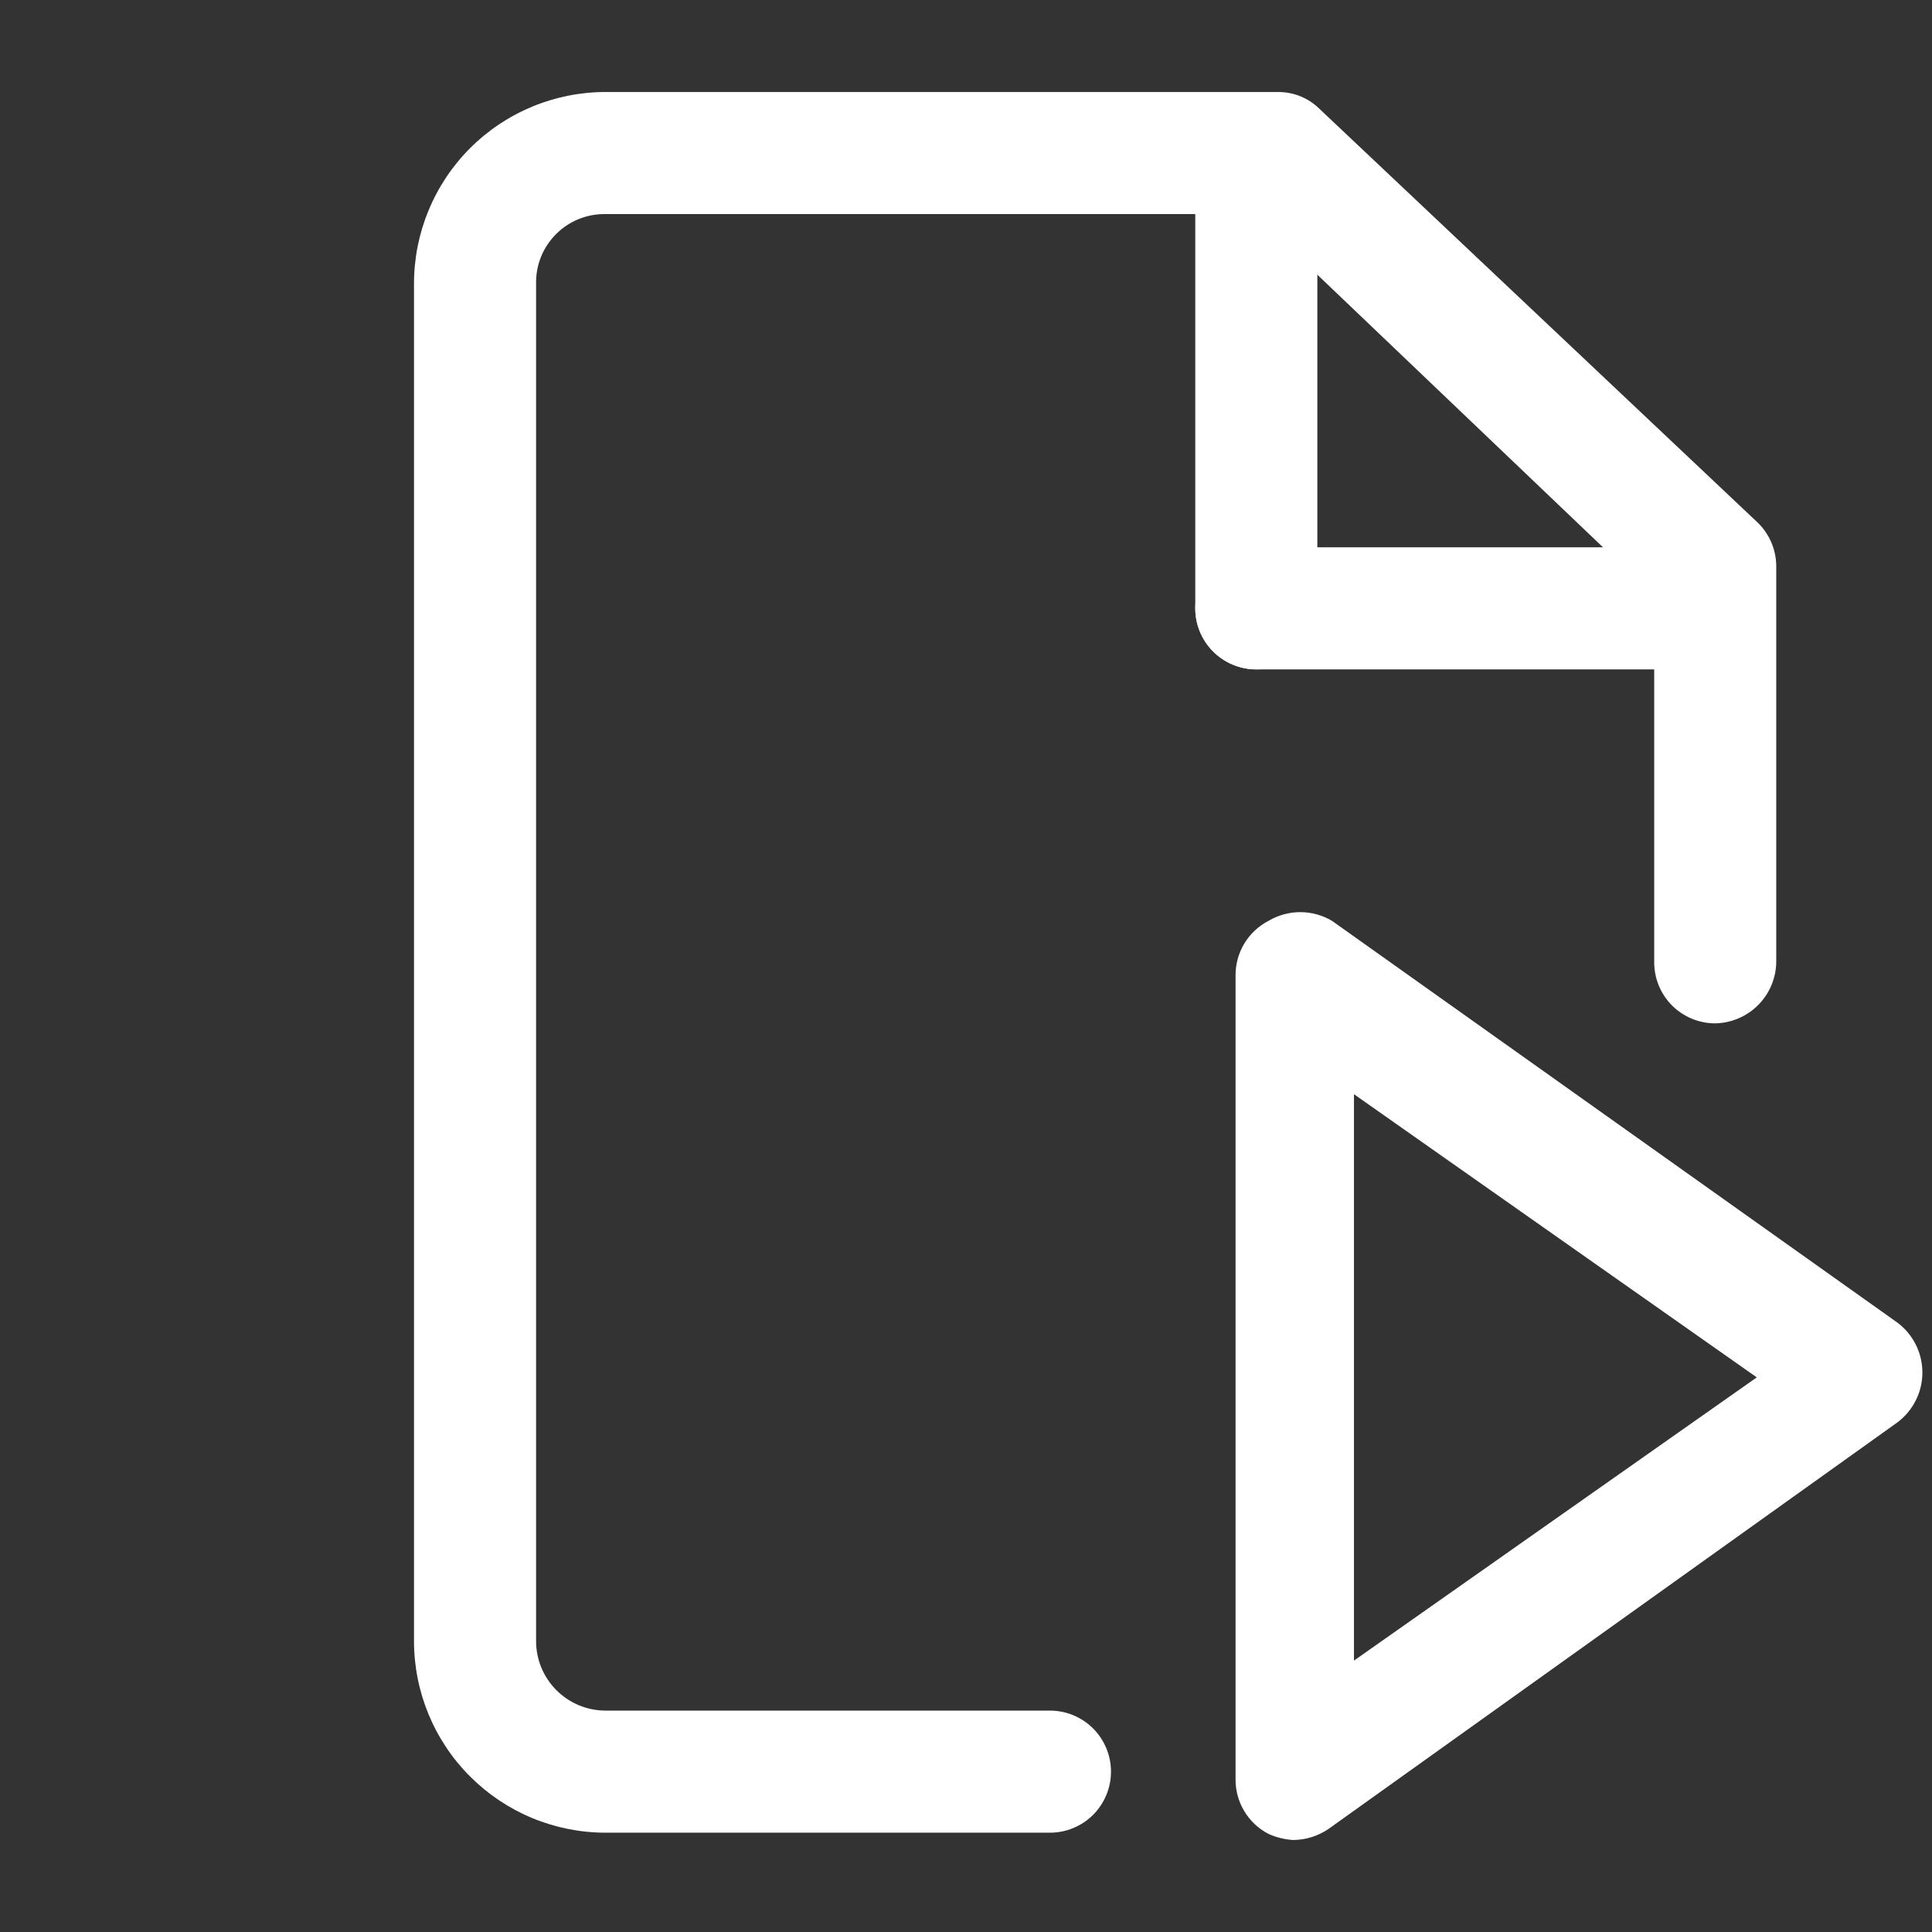 <svg width="42" height="42" viewBox="0 0 42 42" fill="none" xmlns="http://www.w3.org/2000/svg">
<rect x="0" y="0" width="42" height="42" fill="#333333" stroke="none"/>
<path d="M22.825 39.841H13.166C12.619 39.841 12.077 39.733 11.572 39.524C11.066 39.314 10.607 39.007 10.22 38.62C9.833 38.234 9.527 37.774 9.317 37.269C9.108 36.764 9 36.222 9 35.675V6.166C9 5.619 9.108 5.077 9.317 4.572C9.527 4.066 9.833 3.607 10.22 3.22C10.607 2.833 11.066 2.527 11.572 2.317C12.077 2.108 12.619 2 13.166 2H27.788C27.955 2 28.121 2.032 28.276 2.096C28.431 2.16 28.571 2.253 28.69 2.372L38.19 11.341C38.322 11.463 38.427 11.611 38.5 11.775C38.573 11.939 38.612 12.116 38.614 12.296V20.92C38.608 21.27 38.466 21.604 38.218 21.851C37.971 22.098 37.638 22.24 37.288 22.247C36.936 22.247 36.598 22.107 36.349 21.859C36.101 21.61 35.961 21.272 35.961 20.92V12.96L27.257 4.654H13.166C12.967 4.65 12.768 4.687 12.583 4.761C12.398 4.836 12.23 4.947 12.089 5.089C11.947 5.23 11.836 5.398 11.761 5.583C11.687 5.768 11.65 5.967 11.654 6.166V35.675C11.654 36.076 11.813 36.461 12.097 36.744C12.38 37.028 12.765 37.187 13.166 37.187H22.825C23.177 37.187 23.515 37.327 23.764 37.576C24.012 37.825 24.152 38.162 24.152 38.514C24.152 38.866 24.012 39.203 23.764 39.452C23.515 39.701 23.177 39.841 22.825 39.841Z" fill="white"/>
<path d="M27.311 14.552C26.959 14.552 26.622 14.412 26.373 14.163C26.124 13.915 25.984 13.577 25.984 13.225V3.592C25.984 3.241 26.124 2.903 26.373 2.654C26.622 2.405 26.959 2.266 27.311 2.266C27.663 2.266 28.001 2.405 28.249 2.654C28.498 2.903 28.638 3.241 28.638 3.592V13.225C28.638 13.577 28.498 13.915 28.249 14.163C28.001 14.412 27.663 14.552 27.311 14.552Z" fill="white"/>
<path d="M36.811 14.552H27.311C26.959 14.552 26.622 14.412 26.373 14.164C26.124 13.915 25.984 13.577 25.984 13.225C25.984 12.873 26.124 12.536 26.373 12.287C26.622 12.038 26.959 11.898 27.311 11.898H36.811C37.163 11.898 37.501 12.038 37.749 12.287C37.998 12.536 38.138 12.873 38.138 13.225C38.138 13.577 37.998 13.915 37.749 14.164C37.501 14.412 37.163 14.552 36.811 14.552ZM28.107 40C27.924 39.988 27.744 39.943 27.577 39.868C27.358 39.755 27.176 39.583 27.049 39.372C26.922 39.161 26.857 38.919 26.86 38.674V21.213C26.857 20.967 26.922 20.725 27.049 20.514C27.176 20.303 27.358 20.132 27.577 20.018C27.785 19.895 28.024 19.829 28.267 19.829C28.509 19.829 28.748 19.895 28.956 20.018L41.243 28.749C41.413 28.875 41.551 29.039 41.646 29.228C41.742 29.417 41.791 29.625 41.791 29.837C41.791 30.049 41.742 30.257 41.646 30.446C41.551 30.635 41.413 30.799 41.243 30.925L28.877 39.762C28.65 39.916 28.382 39.999 28.107 40ZM29.434 23.787V36.1L38.191 29.943L29.434 23.787Z" fill="white"/>
</svg>
